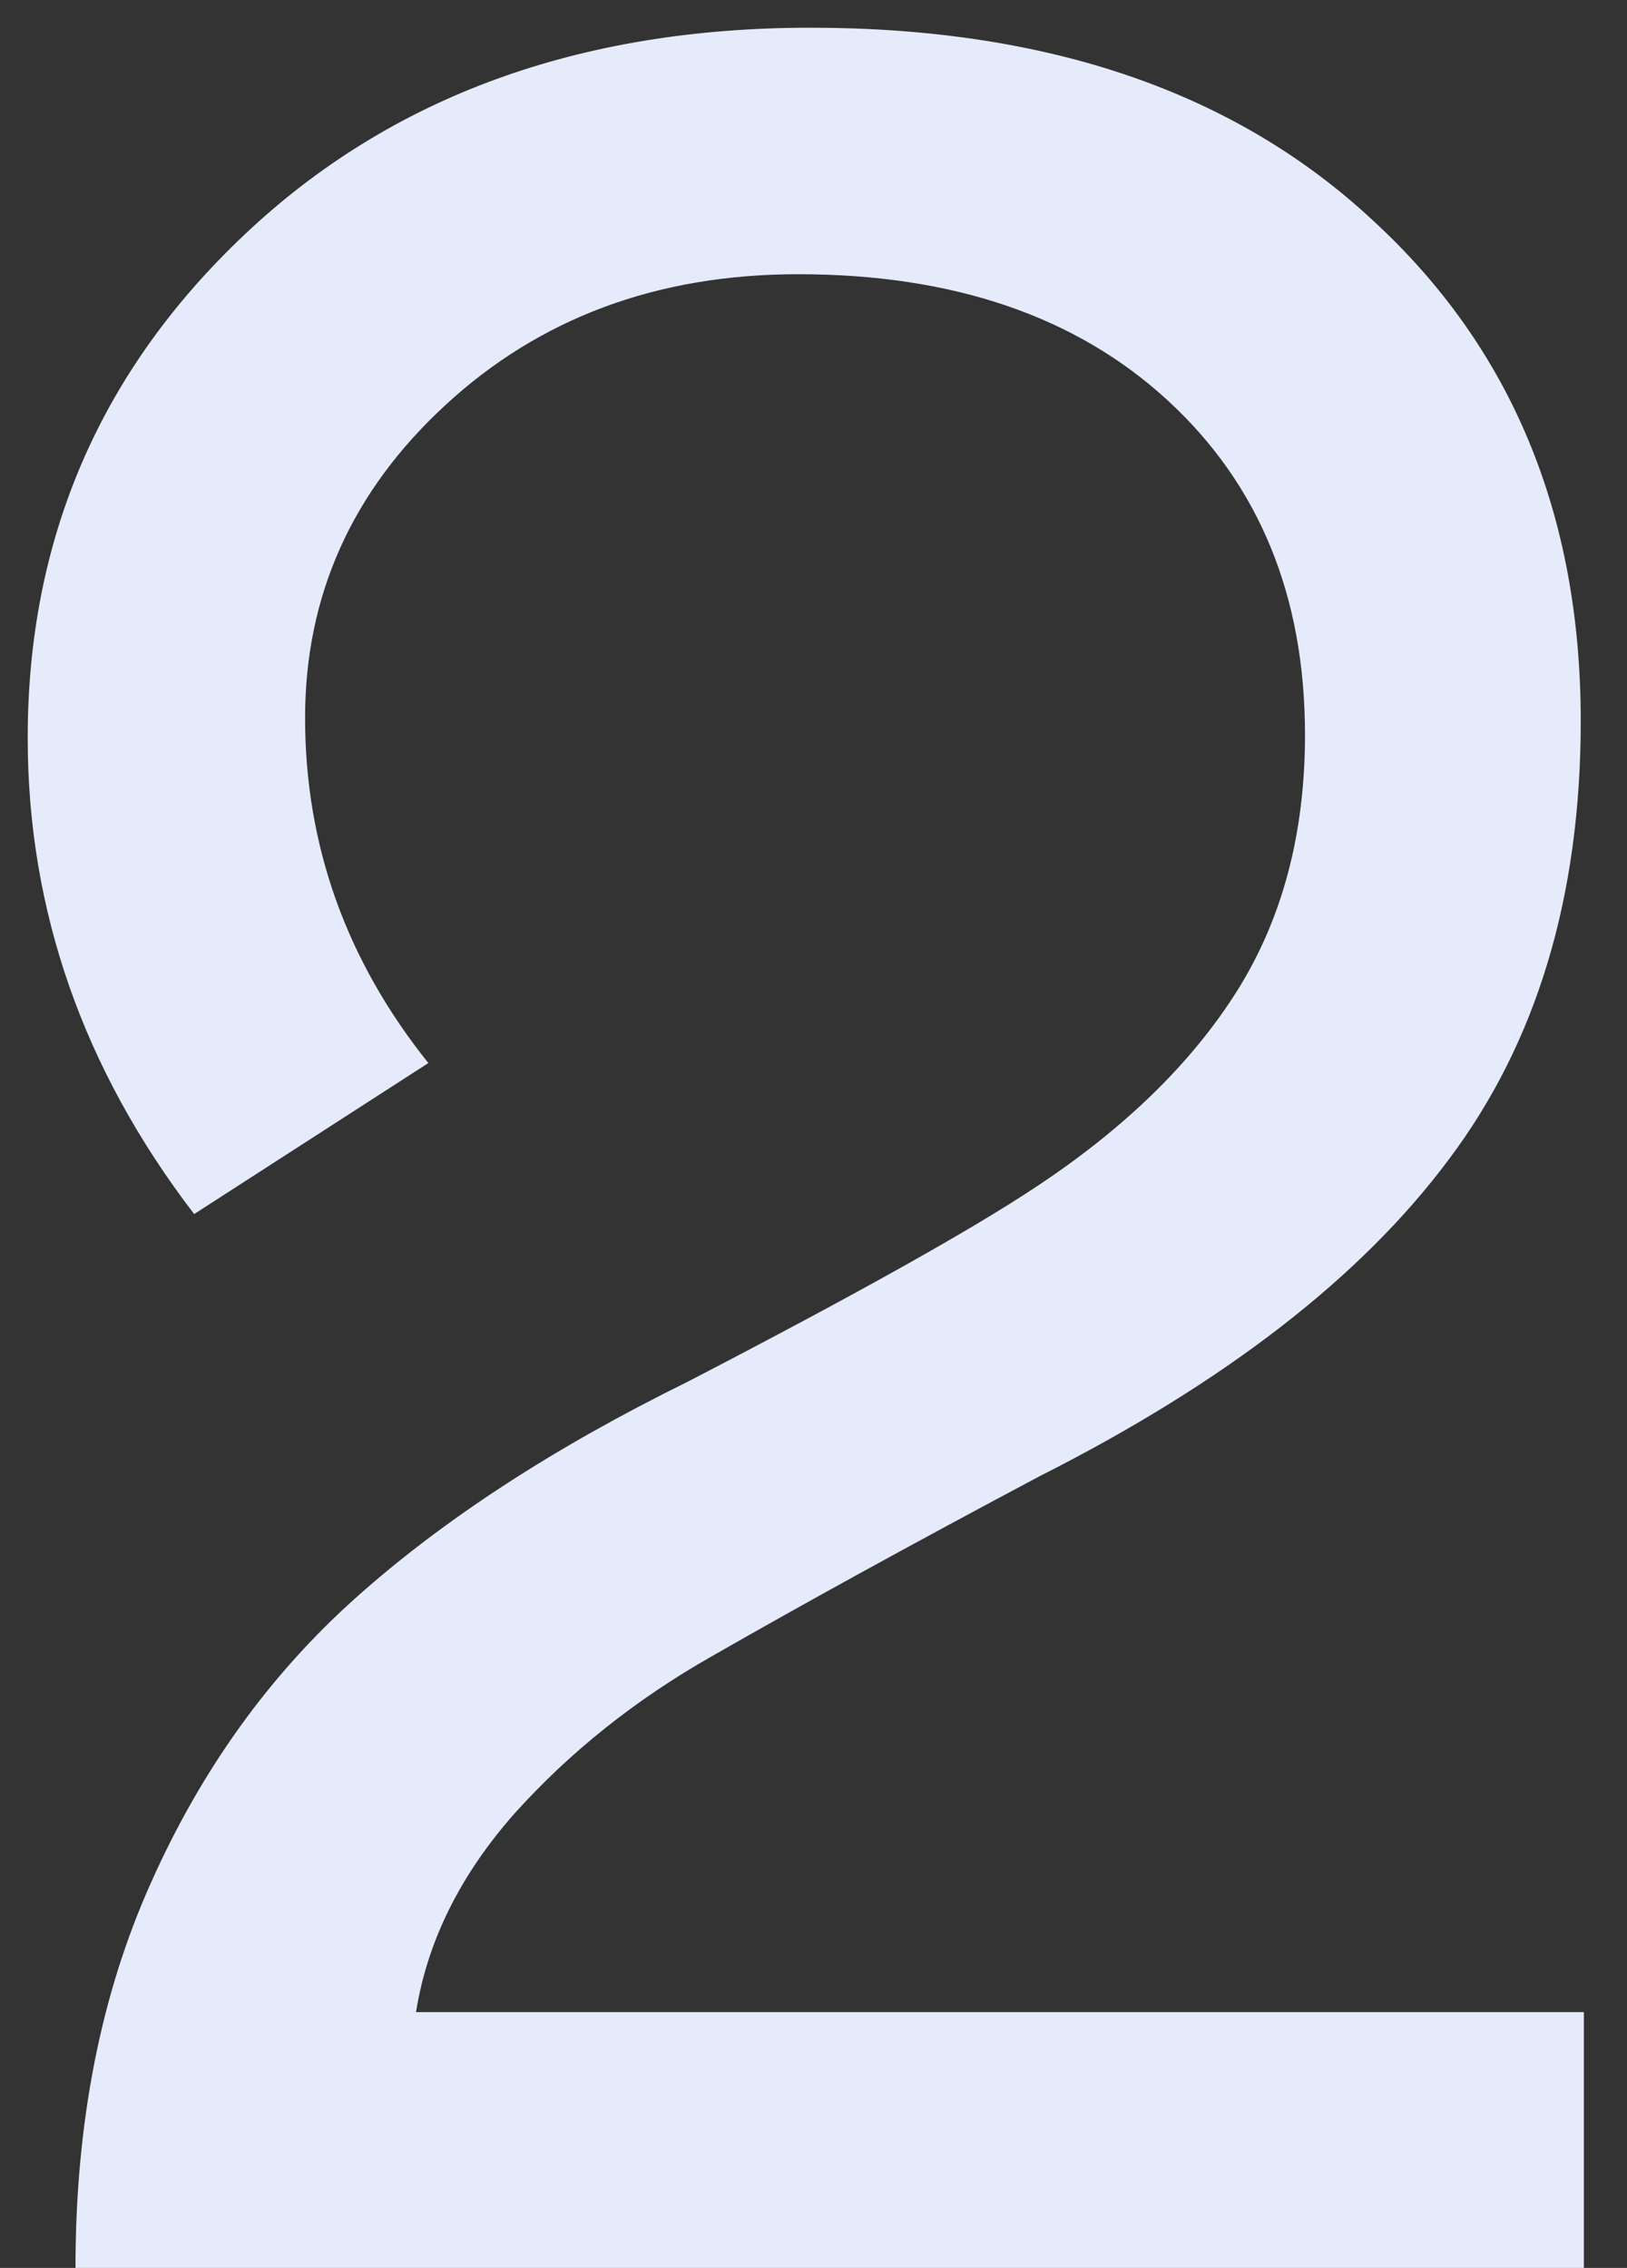 <?xml version="1.0" encoding="UTF-8"?> <svg xmlns="http://www.w3.org/2000/svg" width="33" height="46" viewBox="0 0 33 46" fill="none"><rect x="0" y="0" width="33" height="46" fill="#333333" stroke="none"/> <path d="M13.938 28.031C17.354 26.26 19.719 24.938 21.031 24.062C22.823 22.875 24.177 21.552 25.094 20.094C26.01 18.635 26.469 16.906 26.469 14.906C26.469 12.094 25.542 9.833 23.688 8.125C21.833 6.417 19.333 5.562 16.188 5.562C13.333 5.562 10.948 6.448 9.031 8.219C7.135 9.969 6.188 12.083 6.188 14.562C6.188 17.146 7.021 19.479 8.688 21.562L3.938 24.625C1.688 21.688 0.562 18.469 0.562 14.969C0.562 10.927 2.031 7.521 4.969 4.75C7.927 1.958 11.75 0.562 16.438 0.562C21.25 0.562 25.052 1.865 27.844 4.469C30.656 7.052 32.062 10.438 32.062 14.625C32.062 18.188 31.167 21.156 29.375 23.531C27.604 25.906 24.844 28.042 21.094 29.938C18.51 31.312 16.292 32.531 14.438 33.594C12.896 34.469 11.562 35.531 10.438 36.781C9.333 38.031 8.667 39.375 8.438 40.812H32.125V46H1.531C1.531 43.062 2.042 40.458 3.062 38.188C4.083 35.896 5.469 33.969 7.219 32.406C8.99 30.823 11.229 29.365 13.938 28.031Z" fill="#E6EBFB"></path> </svg> 